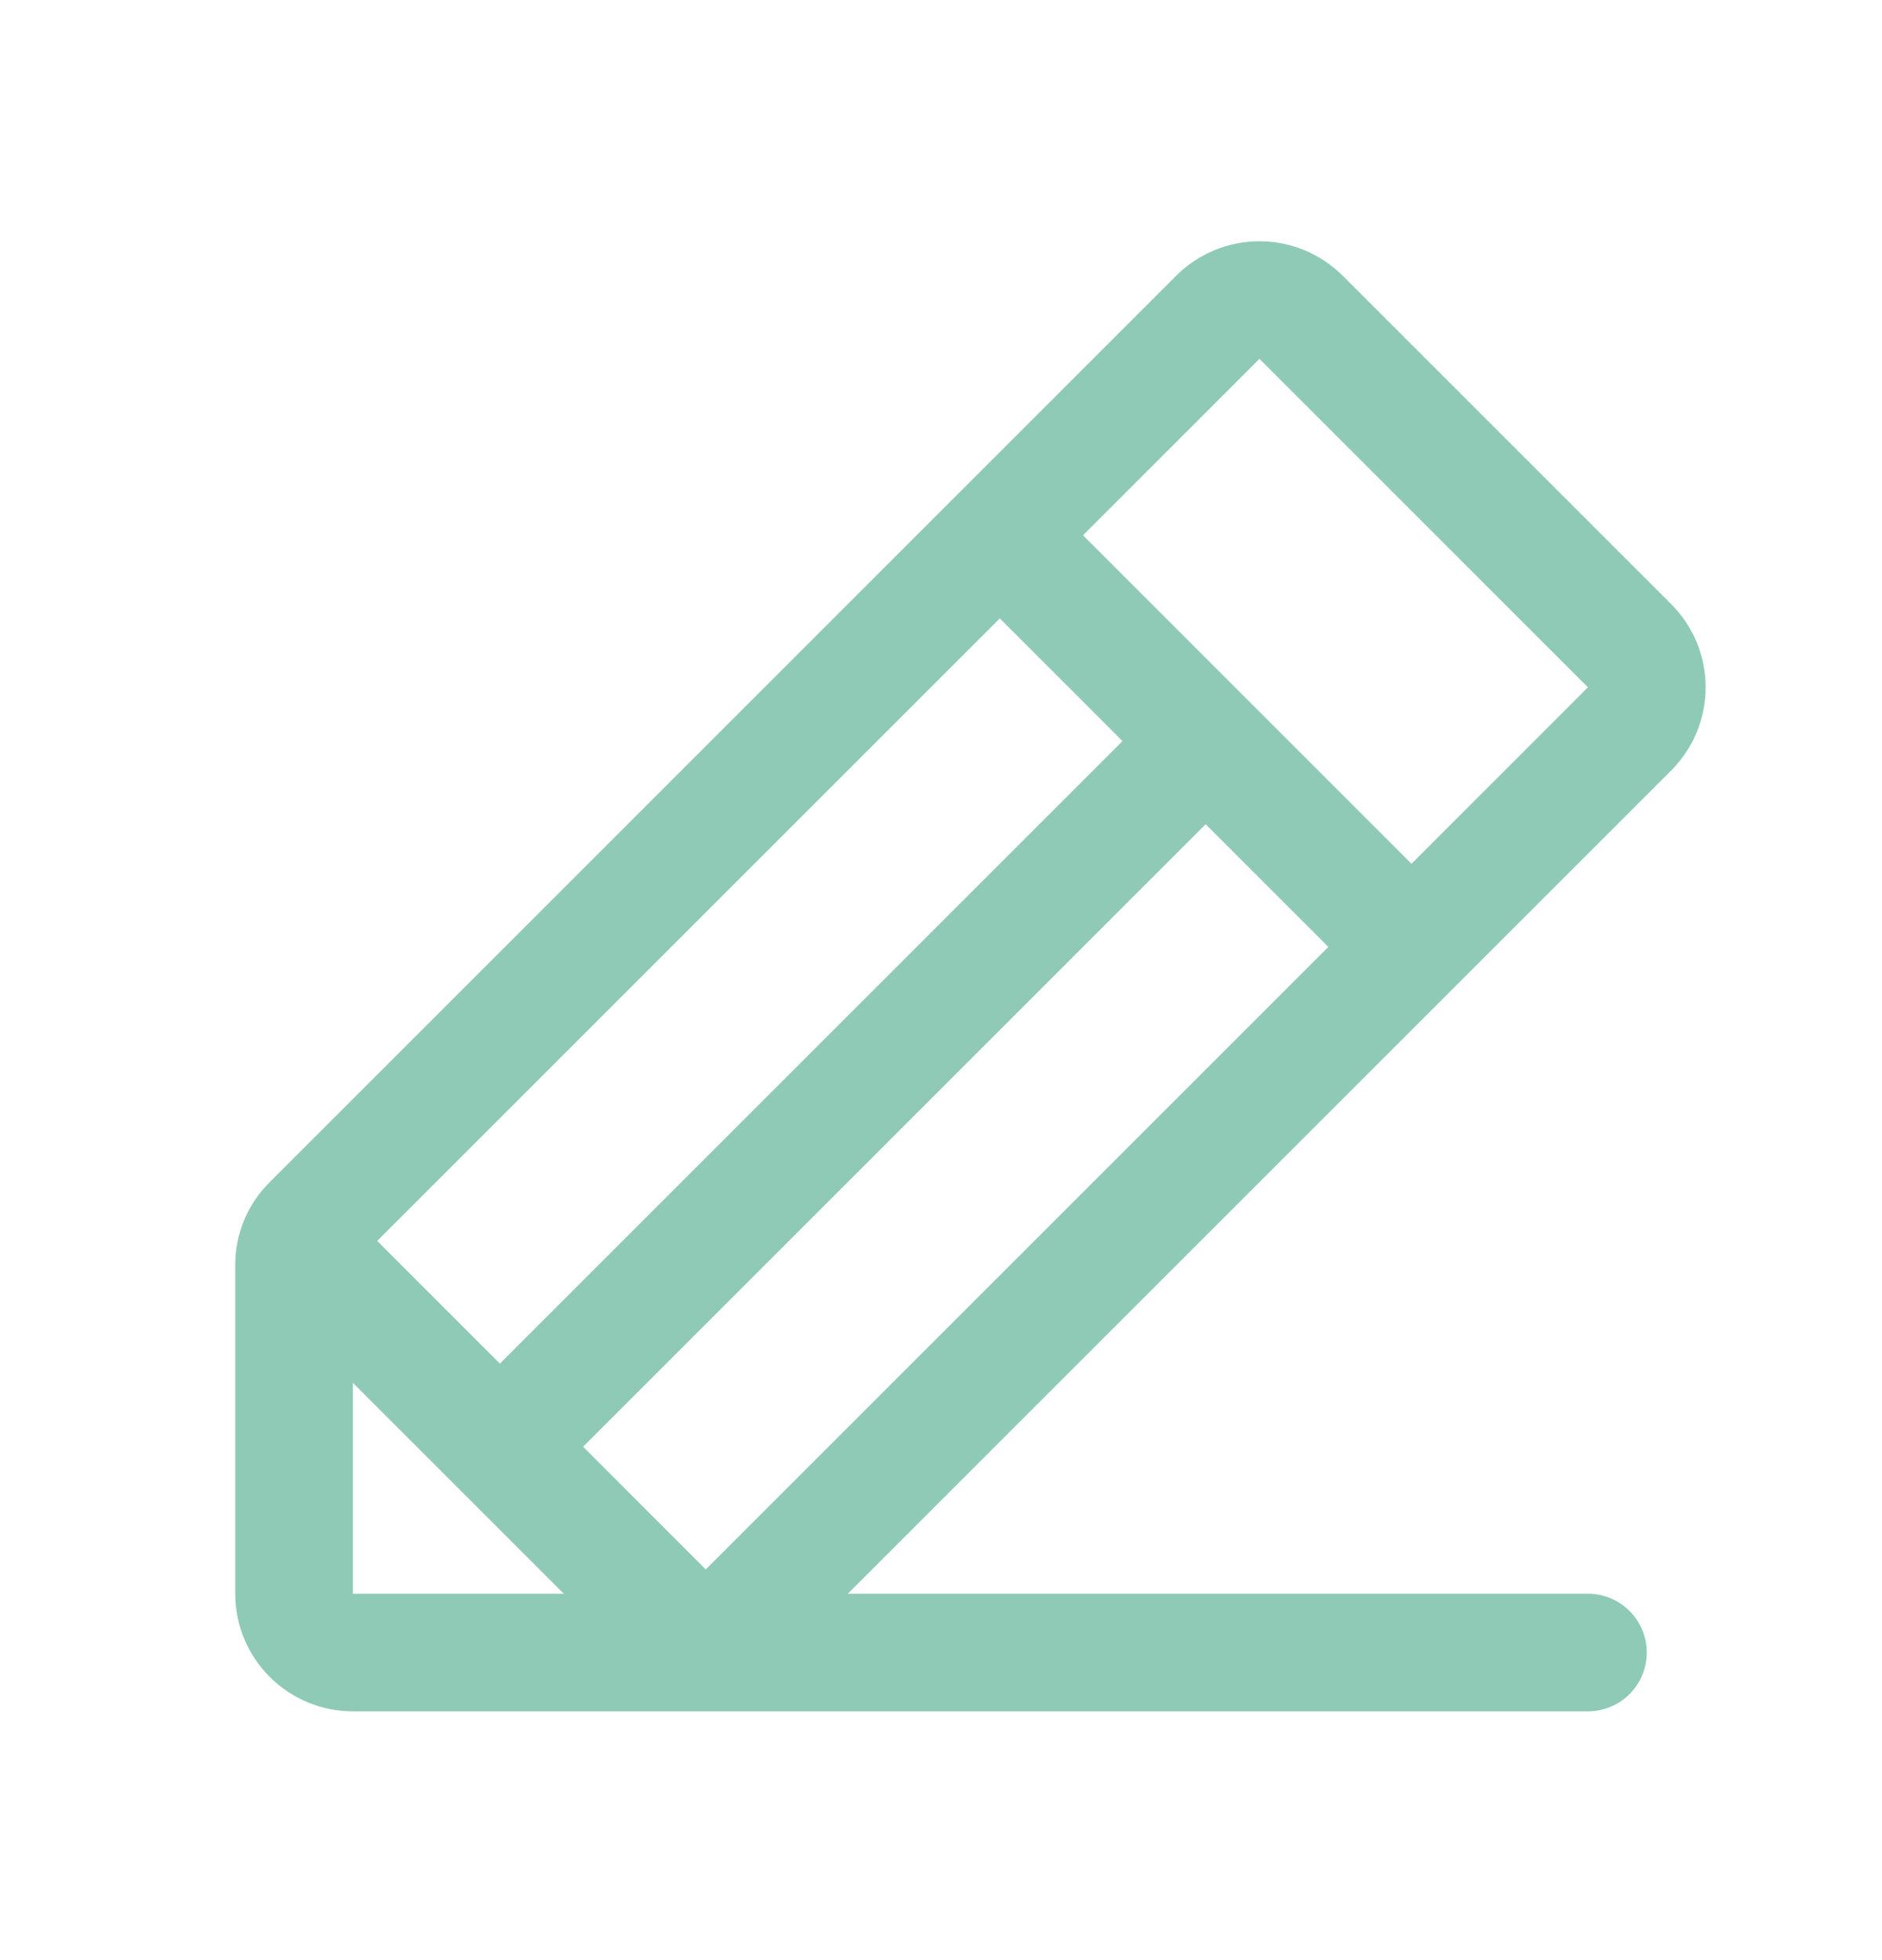 <svg width="24" height="25" viewBox="0 0 24 25" fill="none" xmlns="http://www.w3.org/2000/svg">
<path d="M21.311 7.705L17.122 3.516C16.982 3.377 16.817 3.267 16.635 3.191C16.453 3.116 16.258 3.077 16.061 3.077C15.864 3.077 15.669 3.116 15.487 3.191C15.305 3.267 15.139 3.377 15 3.516L3.44 15.077C3.3 15.216 3.189 15.381 3.113 15.563C3.038 15.745 2.999 15.94 3 16.137V20.327C3 20.725 3.158 21.106 3.439 21.387C3.721 21.669 4.102 21.827 4.5 21.827H20.25C20.449 21.827 20.64 21.748 20.78 21.607C20.921 21.466 21 21.276 21 21.077C21 20.878 20.921 20.687 20.78 20.547C20.64 20.406 20.449 20.327 20.25 20.327H10.811L21.311 9.827C21.451 9.688 21.561 9.522 21.637 9.34C21.712 9.158 21.751 8.963 21.751 8.766C21.751 8.569 21.712 8.374 21.637 8.192C21.561 8.01 21.451 7.845 21.311 7.705ZM12.75 7.887L14.315 9.452L6.375 17.392L4.81 15.827L12.75 7.887ZM4.5 20.327V17.637L7.19 20.327H4.5ZM9 20.017L7.436 18.452L15.375 10.512L16.94 12.077L9 20.017ZM18 11.017L13.811 6.827L16.061 4.577L20.25 8.766L18 11.017Z" fill="#8ECAB6"/>
</svg>
